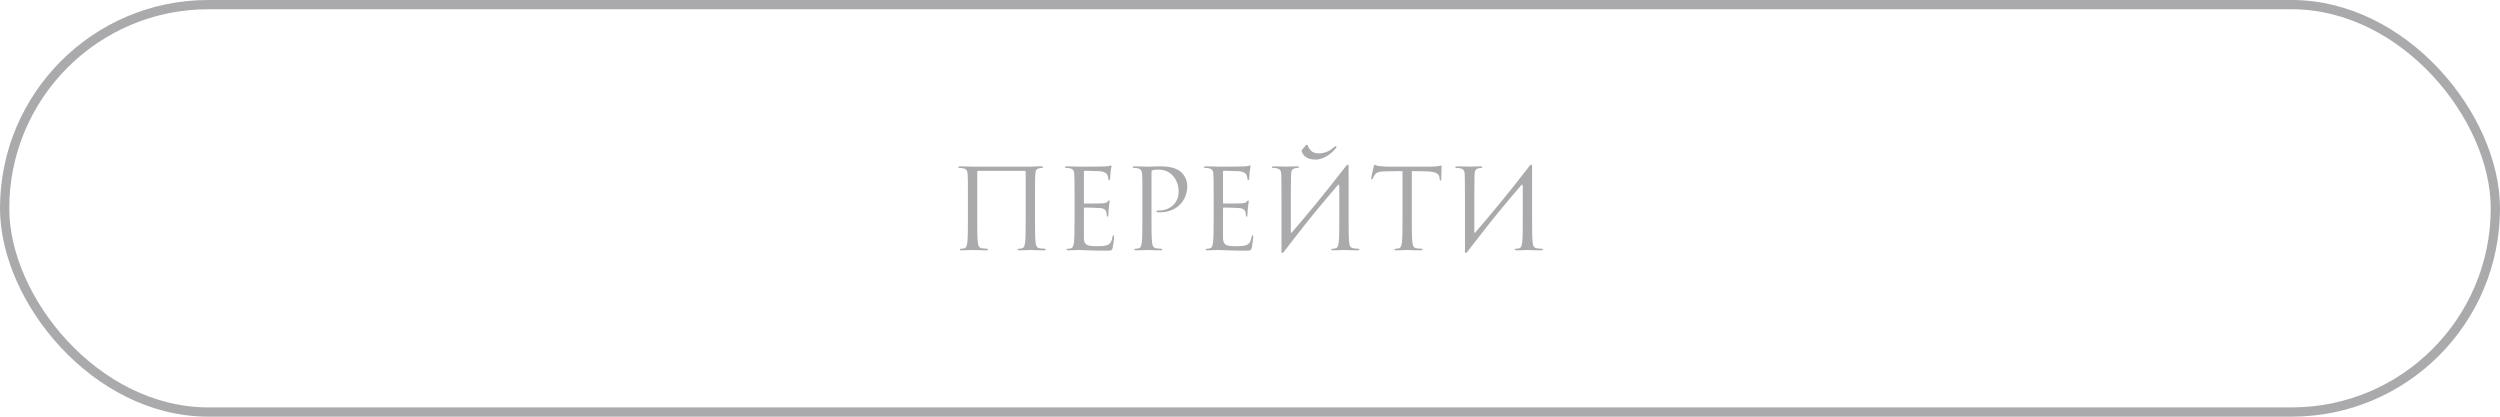 <?xml version="1.0" encoding="UTF-8"?> <svg xmlns="http://www.w3.org/2000/svg" width="270" height="45" viewBox="0 0 270 45" fill="none"><path d="M111.782 21.444V23.556C111.782 24.708 111.782 25.656 111.842 26.16C111.878 26.508 111.95 26.772 112.31 26.82C112.478 26.844 112.742 26.868 112.85 26.868C112.922 26.868 112.946 26.904 112.946 26.94C112.946 27 112.886 27.036 112.754 27.036C112.094 27.036 111.338 27 111.278 27C111.218 27 110.462 27.036 110.102 27.036C109.97 27.036 109.91 27.012 109.91 26.94C109.91 26.904 109.934 26.868 110.006 26.868C110.114 26.868 110.258 26.844 110.366 26.82C110.606 26.772 110.666 26.508 110.714 26.16C110.774 25.656 110.774 24.708 110.774 23.556V18.528C110.774 18.48 110.738 18.456 110.702 18.456H105.614C105.578 18.456 105.542 18.468 105.542 18.528V23.556C105.542 24.708 105.542 25.656 105.602 26.16C105.638 26.508 105.71 26.772 106.07 26.82C106.238 26.844 106.502 26.868 106.61 26.868C106.682 26.868 106.706 26.904 106.706 26.94C106.706 27 106.646 27.036 106.514 27.036C105.854 27.036 105.098 27 105.038 27C104.978 27 104.222 27.036 103.862 27.036C103.73 27.036 103.67 27.012 103.67 26.94C103.67 26.904 103.694 26.868 103.766 26.868C103.874 26.868 104.018 26.844 104.126 26.82C104.366 26.772 104.426 26.508 104.474 26.16C104.534 25.656 104.534 24.708 104.534 23.556V21.444C104.534 19.572 104.534 19.236 104.51 18.852C104.486 18.444 104.39 18.252 103.994 18.168C103.898 18.144 103.694 18.132 103.586 18.132C103.538 18.132 103.49 18.108 103.49 18.06C103.49 17.988 103.55 17.964 103.682 17.964C104.222 17.964 104.978 18 105.038 18H111.278C111.902 17.964 112.094 17.964 112.454 17.964C112.586 17.964 112.646 17.988 112.646 18.06C112.646 18.108 112.598 18.132 112.55 18.132C112.466 18.132 112.394 18.144 112.25 18.168C111.926 18.228 111.83 18.432 111.806 18.852C111.782 19.236 111.782 19.572 111.782 21.444ZM117.062 18.552V21.864C117.062 21.948 117.074 21.984 117.134 21.984C117.29 21.984 118.766 21.984 119.042 21.96C119.33 21.936 119.498 21.912 119.606 21.792C119.69 21.696 119.738 21.636 119.786 21.636C119.822 21.636 119.846 21.66 119.846 21.732C119.846 21.78 119.702 22.584 119.702 23.172C119.702 23.304 119.69 23.4 119.618 23.4C119.558 23.4 119.534 23.352 119.534 23.292C119.534 23.172 119.534 23.052 119.486 22.896C119.438 22.728 119.33 22.524 118.862 22.476C118.538 22.44 117.35 22.416 117.146 22.416C117.086 22.416 117.062 22.452 117.062 22.5V25.608C117.062 26.4 117.278 26.592 118.454 26.592C118.766 26.592 119.294 26.592 119.606 26.46C119.918 26.328 120.062 26.088 120.146 25.596C120.17 25.464 120.194 25.416 120.254 25.416C120.326 25.416 120.326 25.512 120.326 25.596C120.326 25.692 120.23 26.508 120.17 26.76C120.086 27.072 119.99 27.072 119.522 27.072C117.71 27.072 116.906 27 116.558 27C116.246 27 115.646 27.036 115.382 27.036C115.25 27.036 115.19 27.012 115.19 26.94C115.19 26.904 115.214 26.868 115.286 26.868C115.394 26.868 115.538 26.856 115.646 26.82C115.838 26.76 115.898 26.652 115.97 26.304C116.03 25.992 116.054 25.02 116.054 23.556V21.444C116.054 19.428 116.042 18.924 116.018 18.72C115.982 18.432 115.91 18.252 115.514 18.168C115.418 18.144 115.214 18.132 115.106 18.132C115.058 18.132 115.01 18.108 115.01 18.06C115.01 17.988 115.07 17.964 115.202 17.964C115.742 17.964 116.498 18 116.558 18C117.854 18 119.078 17.988 119.27 17.976C119.462 17.964 119.75 17.94 119.798 17.928C119.87 17.904 119.918 17.856 119.966 17.856C120.014 17.856 120.038 17.928 120.038 17.988C120.038 18.072 119.978 18.216 119.942 18.552C119.93 18.672 119.906 19.2 119.882 19.344C119.87 19.404 119.846 19.464 119.786 19.464C119.726 19.464 119.702 19.416 119.702 19.332C119.702 19.236 119.666 19.032 119.594 18.876C119.522 18.72 119.234 18.48 118.526 18.48C118.454 18.48 117.374 18.444 117.134 18.444C117.086 18.444 117.062 18.468 117.062 18.552ZM123.378 23.556V21.444C123.378 19.572 123.378 19.236 123.354 18.852C123.33 18.444 123.234 18.252 122.838 18.168C122.742 18.144 122.538 18.132 122.43 18.132C122.382 18.132 122.334 18.108 122.334 18.06C122.334 17.988 122.394 17.964 122.526 17.964C123.066 17.964 123.786 18 123.882 18C124.146 18 124.842 17.964 125.394 17.964C126.894 17.964 127.434 18.468 127.626 18.648C127.89 18.9 128.226 19.44 128.226 20.076C128.226 21.78 126.978 22.932 125.274 22.932C125.214 22.932 125.082 22.932 125.022 22.92C124.962 22.92 124.89 22.896 124.89 22.836C124.89 22.74 124.962 22.728 125.214 22.728C126.378 22.728 127.29 21.876 127.29 20.772C127.29 20.376 127.254 19.572 126.618 18.924C125.982 18.276 125.25 18.324 124.974 18.324C124.77 18.324 124.566 18.348 124.458 18.396C124.386 18.42 124.362 18.504 124.362 18.624V23.556C124.362 24.708 124.362 25.656 124.422 26.16C124.458 26.508 124.53 26.772 124.89 26.82C125.058 26.844 125.322 26.868 125.43 26.868C125.502 26.868 125.526 26.904 125.526 26.94C125.526 27 125.466 27.036 125.334 27.036C124.674 27.036 123.918 27 123.858 27C123.822 27 123.066 27.036 122.706 27.036C122.574 27.036 122.514 27.012 122.514 26.94C122.514 26.904 122.538 26.868 122.61 26.868C122.718 26.868 122.862 26.844 122.97 26.82C123.21 26.772 123.27 26.508 123.318 26.16C123.378 25.656 123.378 24.708 123.378 23.556ZM132.085 18.552V21.864C132.085 21.948 132.097 21.984 132.157 21.984C132.313 21.984 133.789 21.984 134.065 21.96C134.353 21.936 134.521 21.912 134.629 21.792C134.713 21.696 134.761 21.636 134.809 21.636C134.845 21.636 134.869 21.66 134.869 21.732C134.869 21.78 134.725 22.584 134.725 23.172C134.725 23.304 134.713 23.4 134.641 23.4C134.581 23.4 134.557 23.352 134.557 23.292C134.557 23.172 134.557 23.052 134.509 22.896C134.461 22.728 134.353 22.524 133.885 22.476C133.561 22.44 132.373 22.416 132.169 22.416C132.109 22.416 132.085 22.452 132.085 22.5V25.608C132.085 26.4 132.301 26.592 133.477 26.592C133.789 26.592 134.317 26.592 134.629 26.46C134.941 26.328 135.085 26.088 135.169 25.596C135.193 25.464 135.217 25.416 135.277 25.416C135.349 25.416 135.349 25.512 135.349 25.596C135.349 25.692 135.253 26.508 135.193 26.76C135.109 27.072 135.013 27.072 134.545 27.072C132.733 27.072 131.929 27 131.581 27C131.269 27 130.669 27.036 130.405 27.036C130.273 27.036 130.213 27.012 130.213 26.94C130.213 26.904 130.237 26.868 130.309 26.868C130.417 26.868 130.561 26.856 130.669 26.82C130.861 26.76 130.921 26.652 130.993 26.304C131.053 25.992 131.077 25.02 131.077 23.556V21.444C131.077 19.428 131.065 18.924 131.041 18.72C131.005 18.432 130.933 18.252 130.537 18.168C130.441 18.144 130.237 18.132 130.129 18.132C130.081 18.132 130.033 18.108 130.033 18.06C130.033 17.988 130.093 17.964 130.225 17.964C130.765 17.964 131.521 18 131.581 18C132.877 18 134.101 17.988 134.293 17.976C134.485 17.964 134.773 17.94 134.821 17.928C134.893 17.904 134.941 17.856 134.989 17.856C135.037 17.856 135.061 17.928 135.061 17.988C135.061 18.072 135.001 18.216 134.965 18.552C134.953 18.672 134.929 19.2 134.905 19.344C134.893 19.404 134.869 19.464 134.809 19.464C134.749 19.464 134.725 19.416 134.725 19.332C134.725 19.236 134.689 19.032 134.617 18.876C134.545 18.72 134.257 18.48 133.549 18.48C133.477 18.48 132.397 18.444 132.157 18.444C132.109 18.444 132.085 18.468 132.085 18.552ZM138.402 26.964V21.444C138.378 19.572 138.402 19.236 138.378 18.852C138.354 18.444 138.258 18.252 137.862 18.168C137.766 18.144 137.562 18.132 137.454 18.132C137.406 18.132 137.358 18.108 137.358 18.06C137.358 17.988 137.418 17.964 137.55 17.964C138.09 17.964 138.846 18 138.906 18C138.966 18 139.722 17.964 140.082 17.964C140.214 17.964 140.274 17.988 140.274 18.06C140.274 18.108 140.226 18.132 140.178 18.132C140.094 18.132 140.022 18.144 139.878 18.168C139.554 18.228 139.458 18.432 139.434 18.852C139.41 19.236 139.41 21.096 139.41 25.056C139.41 25.152 139.47 25.164 139.518 25.104C141.222 23.124 142.902 21.12 145.362 17.94C145.518 17.688 145.71 17.736 145.65 18.132C145.65 19.236 145.65 19.836 145.65 21.444V23.556C145.65 24.708 145.65 25.656 145.71 26.16C145.746 26.508 145.818 26.772 146.178 26.82C146.346 26.844 146.61 26.868 146.718 26.868C146.79 26.868 146.814 26.904 146.814 26.94C146.814 27 146.754 27.036 146.622 27.036C145.962 27.036 145.206 27 145.146 27C145.086 27 144.33 27.036 143.97 27.036C143.838 27.036 143.778 27.012 143.778 26.94C143.778 26.904 143.802 26.868 143.874 26.868C143.982 26.868 144.126 26.844 144.234 26.82C144.474 26.772 144.534 26.508 144.582 26.16C144.642 25.656 144.642 24.708 144.642 23.556V20.088C144.642 19.944 144.582 19.872 144.474 20.004C142.89 21.852 141.318 23.736 139.83 25.68C139.518 26.076 139.194 26.508 138.834 26.964L138.69 27.156C138.534 27.408 138.342 27.36 138.402 26.964ZM140.61 16.188L141.006 15.72C141.054 15.672 141.114 15.636 141.15 15.636C141.162 15.636 141.21 15.648 141.246 15.672C141.282 15.708 141.246 15.804 141.27 15.828C141.606 16.452 141.942 16.572 142.506 16.56C143.226 16.536 143.718 16.212 144.042 15.912C144.138 15.828 144.222 15.792 144.258 15.792C144.306 15.792 144.33 15.816 144.342 15.864C144.342 15.912 144.318 15.948 144.282 15.996C144.03 16.356 143.118 17.196 142.17 17.232C141.63 17.244 140.826 17.136 140.586 16.344C140.562 16.284 140.574 16.224 140.61 16.188ZM152.477 18.48V23.556C152.477 24.708 152.477 25.656 152.537 26.16C152.573 26.508 152.645 26.772 153.005 26.82C153.173 26.844 153.437 26.868 153.545 26.868C153.617 26.868 153.641 26.904 153.641 26.94C153.641 27 153.581 27.036 153.449 27.036C152.789 27.036 152.033 27 151.973 27C151.913 27 151.157 27.036 150.797 27.036C150.665 27.036 150.605 27.012 150.605 26.94C150.605 26.904 150.629 26.868 150.701 26.868C150.809 26.868 150.953 26.844 151.061 26.82C151.301 26.772 151.361 26.508 151.409 26.16C151.469 25.656 151.469 24.708 151.469 23.556V18.48L149.693 18.504C148.949 18.516 148.661 18.6 148.469 18.888C148.337 19.092 148.301 19.176 148.265 19.26C148.229 19.356 148.193 19.38 148.145 19.38C148.109 19.38 148.085 19.344 148.085 19.272C148.085 19.152 148.325 18.12 148.349 18.024C148.373 17.952 148.421 17.796 148.469 17.796C148.553 17.796 148.673 17.916 148.997 17.94C149.345 17.976 149.801 18 149.945 18H154.445C155.213 18 155.537 17.88 155.633 17.88C155.693 17.88 155.693 17.952 155.693 18.024C155.693 18.384 155.657 19.212 155.657 19.344C155.657 19.452 155.621 19.5 155.573 19.5C155.513 19.5 155.489 19.464 155.477 19.296L155.465 19.164C155.417 18.804 155.141 18.528 153.989 18.504L152.477 18.48ZM158.218 26.964V21.444C158.194 19.572 158.218 19.236 158.194 18.852C158.17 18.444 158.074 18.252 157.678 18.168C157.582 18.144 157.378 18.132 157.27 18.132C157.222 18.132 157.174 18.108 157.174 18.06C157.174 17.988 157.234 17.964 157.366 17.964C157.906 17.964 158.662 18 158.722 18C158.782 18 159.538 17.964 159.898 17.964C160.03 17.964 160.09 17.988 160.09 18.06C160.09 18.108 160.042 18.132 159.994 18.132C159.91 18.132 159.838 18.144 159.694 18.168C159.37 18.228 159.274 18.432 159.25 18.852C159.226 19.236 159.226 21.096 159.226 25.056C159.226 25.152 159.286 25.164 159.334 25.104C161.038 23.124 162.718 21.12 165.178 17.94C165.334 17.688 165.526 17.736 165.466 18.132C165.466 19.236 165.466 19.836 165.466 21.444V23.556C165.466 24.708 165.466 25.656 165.526 26.16C165.562 26.508 165.634 26.772 165.994 26.82C166.162 26.844 166.426 26.868 166.534 26.868C166.606 26.868 166.63 26.904 166.63 26.94C166.63 27 166.57 27.036 166.438 27.036C165.778 27.036 165.022 27 164.962 27C164.902 27 164.146 27.036 163.786 27.036C163.654 27.036 163.594 27.012 163.594 26.94C163.594 26.904 163.618 26.868 163.69 26.868C163.798 26.868 163.942 26.844 164.05 26.82C164.29 26.772 164.35 26.508 164.398 26.16C164.458 25.656 164.458 24.708 164.458 23.556V20.088C164.458 19.944 164.398 19.872 164.29 20.004C162.706 21.852 161.134 23.736 159.646 25.68L158.65 26.964L158.506 27.156C158.35 27.408 158.158 27.36 158.218 26.964Z" fill="#AAA9AC"></path><rect x="0.5" y="0.5" width="269" height="44" rx="22" stroke="#AAA9AC"></rect></svg> 